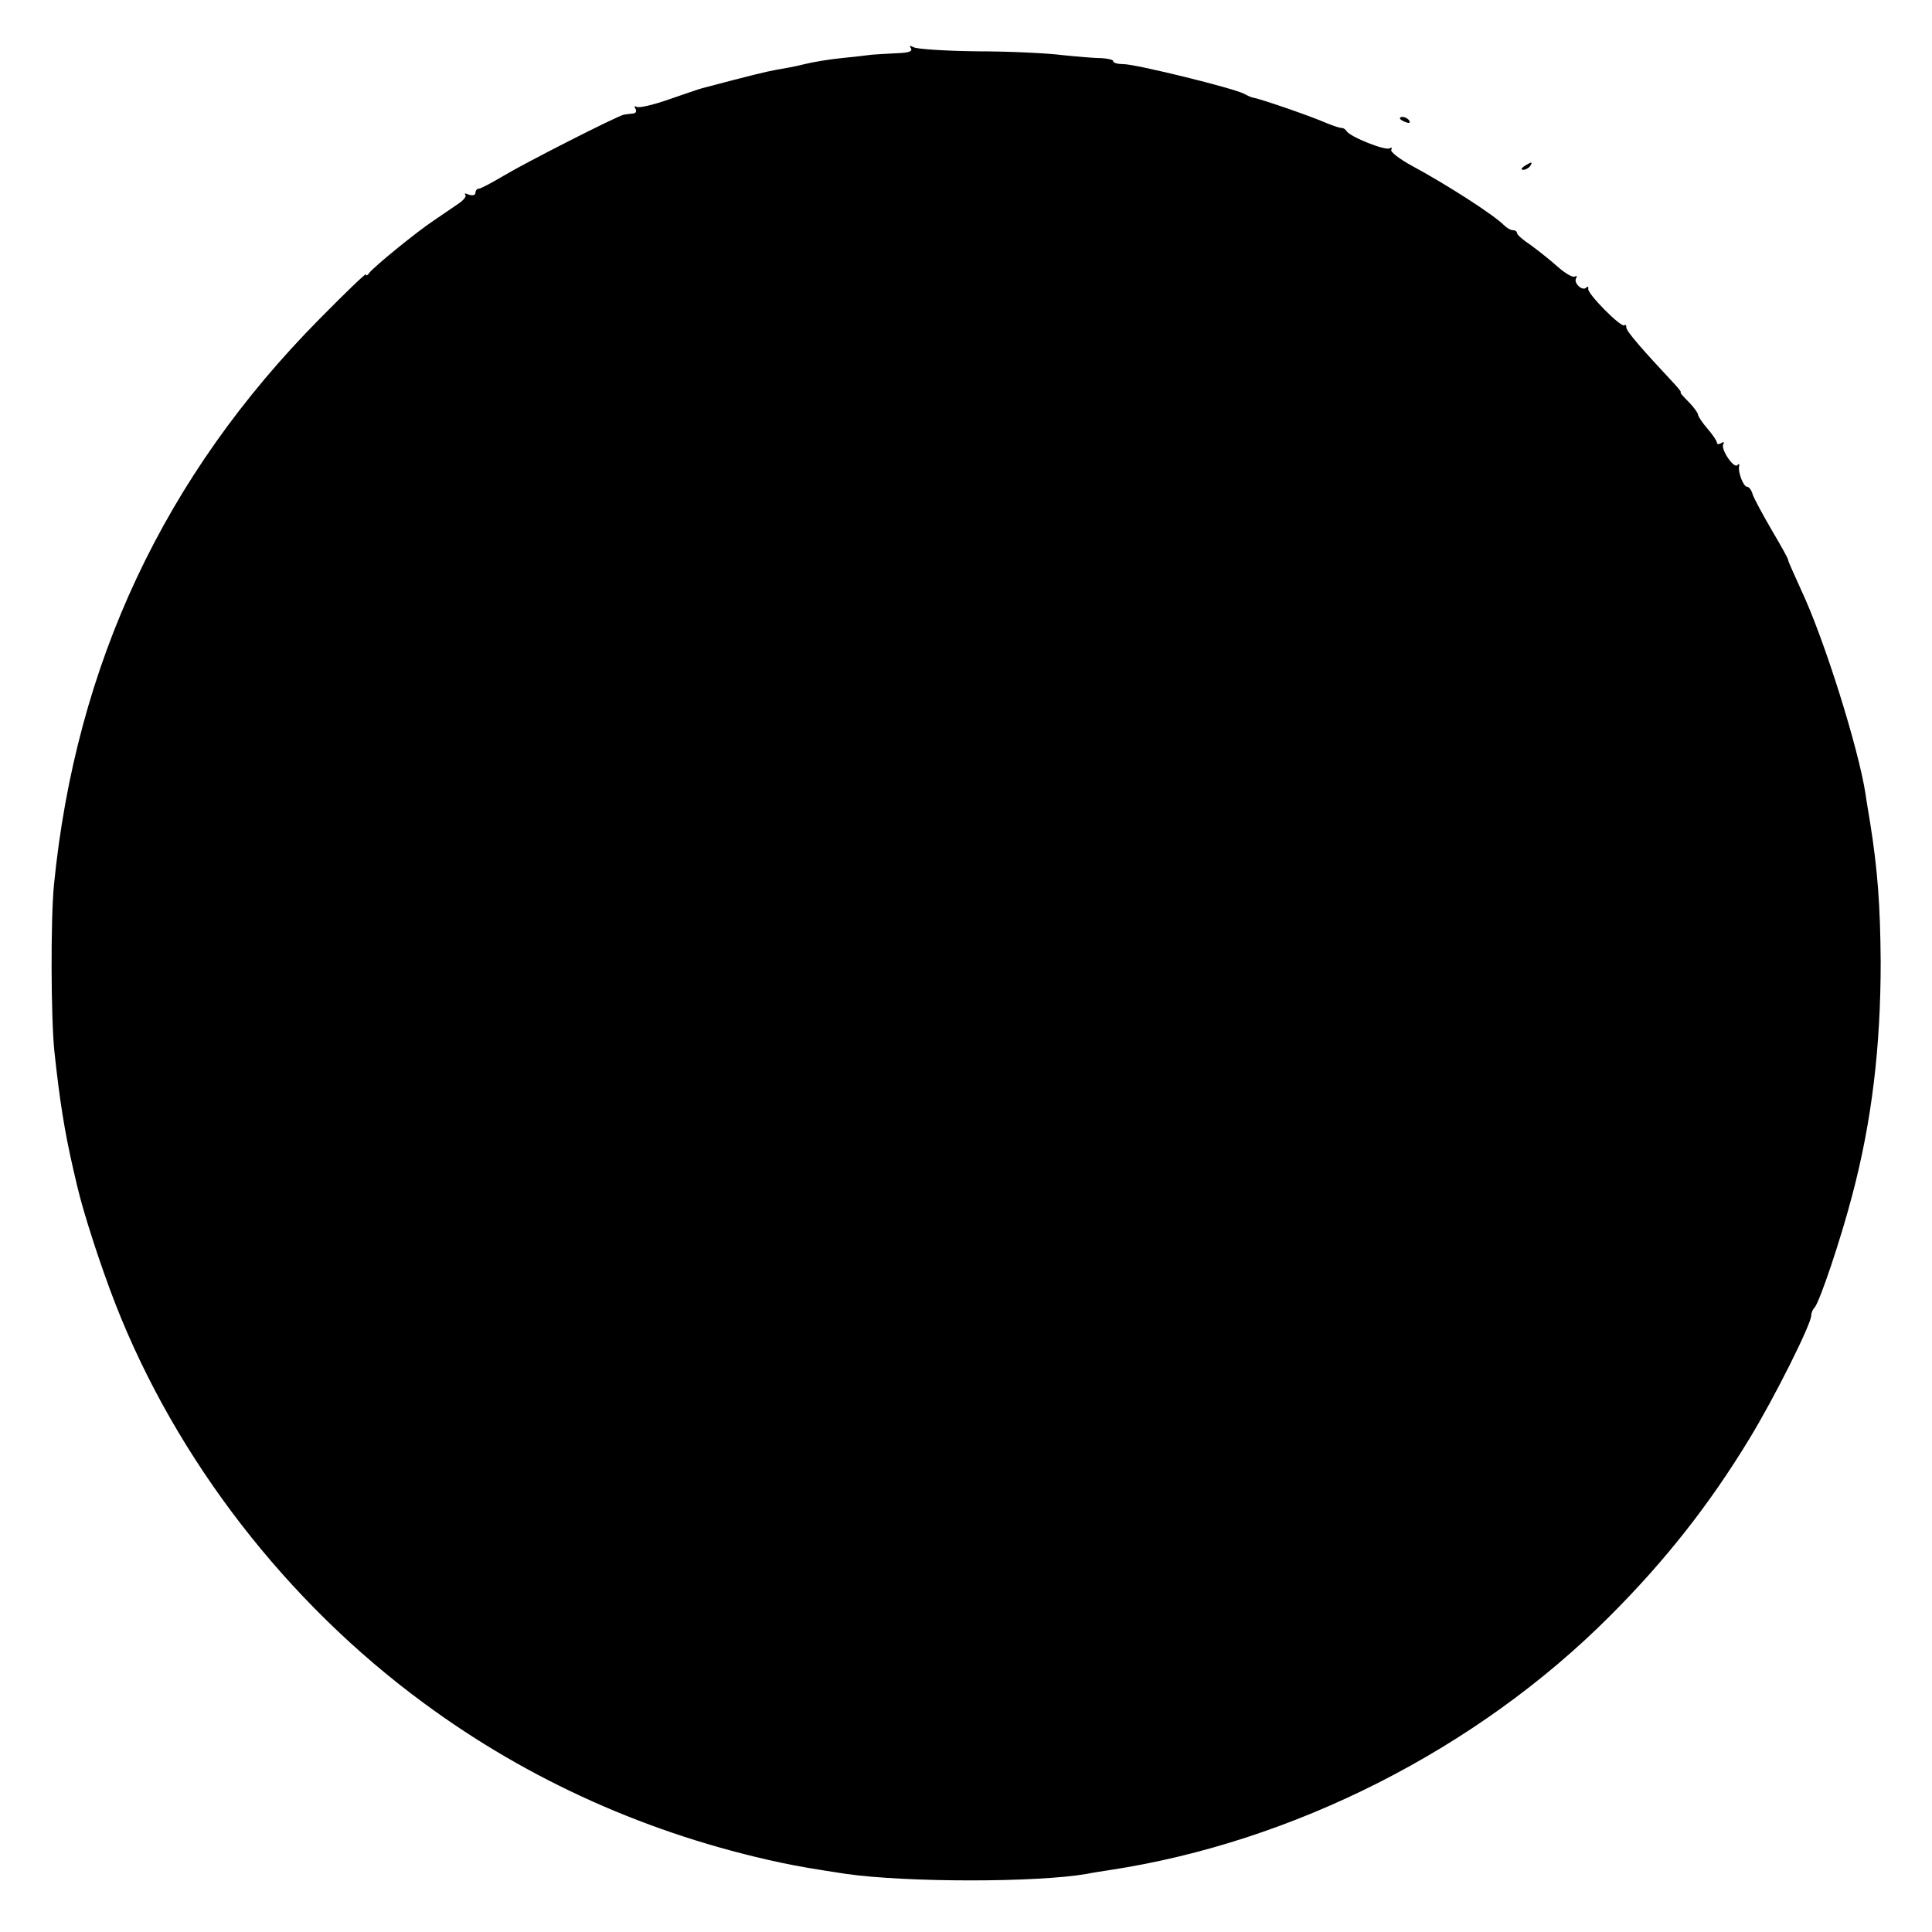 <?xml version="1.0" standalone="no"?>
<!DOCTYPE svg PUBLIC "-//W3C//DTD SVG 20010904//EN"
 "http://www.w3.org/TR/2001/REC-SVG-20010904/DTD/svg10.dtd">
<svg version="1.0" xmlns="http://www.w3.org/2000/svg"
 width="512pt" height="512pt" viewBox="0 0 512 512"
 preserveAspectRatio="xMidYMid meet">
<g transform="translate(0,512) scale(0.1,-0.1)"
fill="#000000" stroke="none">
<path d="M2414 4992 c5 -8 -6 -12 -36 -13 -24 -1 -54 -3 -68 -4 -14 -2 -50 -6
-80 -9 -30 -3 -74 -10 -98 -16 -23 -6 -57 -12 -75 -15 -27 -5 -65 -14 -197
-49 -8 -2 -48 -16 -89 -30 -40 -14 -78 -23 -84 -19 -6 3 -7 1 -3 -5 4 -7 1
-13 -8 -13 -9 -1 -19 -2 -23 -3 -19 -4 -264 -129 -317 -161 -32 -19 -62 -35
-67 -35 -5 0 -9 -5 -9 -11 0 -6 -7 -8 -17 -5 -10 4 -14 4 -10 0 4 -4 -4 -14
-17 -23 -13 -9 -41 -28 -63 -43 -46 -30 -165 -127 -175 -142 -4 -6 -8 -8 -8
-3 0 4 -55 -49 -122 -117 -413 -417 -647 -916 -705 -1501 -9 -92 -8 -352 1
-440 14 -131 27 -213 50 -313 2 -9 7 -30 11 -47 17 -72 61 -208 101 -311 161
-412 454 -791 818 -1058 278 -205 598 -348 944 -422 58 -12 83 -16 174 -30
162 -23 506 -23 638 0 14 3 41 7 60 10 488 74 975 321 1327 674 147 147 264
296 369 469 66 108 164 304 164 327 0 7 4 16 9 21 14 17 69 180 100 299 52
197 75 394 75 616 -1 149 -8 245 -28 370 -4 25 -10 59 -12 75 -19 123 -110
413 -171 542 -18 40 -34 75 -34 78 1 3 -19 38 -43 79 -24 41 -47 84 -51 95 -3
12 -10 21 -15 21 -10 0 -25 40 -21 55 1 6 -1 7 -5 2 -10 -9 -45 44 -37 56 3 6
1 7 -5 3 -7 -4 -12 -4 -12 1 0 4 -11 21 -25 37 -14 16 -25 33 -25 37 0 4 -11
20 -25 34 -14 14 -24 25 -21 25 3 0 -5 10 -17 23 -85 91 -127 139 -127 149 0
6 -2 9 -5 6 -8 -8 -100 85 -96 97 1 5 -1 7 -5 3 -10 -11 -35 12 -27 25 3 5 2
7 -4 4 -5 -3 -26 9 -46 27 -20 18 -52 43 -71 57 -20 13 -36 27 -36 32 0 4 -5
7 -11 7 -6 0 -16 6 -23 13 -29 29 -154 109 -245 158 -33 18 -57 37 -54 42 3 6
1 7 -4 4 -12 -7 -104 30 -114 45 -3 5 -9 9 -13 9 -3 -1 -22 5 -41 13 -49 21
-172 63 -193 67 -4 0 -15 5 -24 10 -27 15 -288 79 -320 79 -15 0 -28 3 -28 8
0 4 -15 7 -32 8 -18 0 -64 4 -103 8 -38 5 -140 10 -225 10 -86 1 -162 6 -169
11 -10 5 -12 4 -7 -3z"/>
<path d="M3710 4806 c0 -2 7 -7 16 -10 8 -3 12 -2 9 4 -6 10 -25 14 -25 6z"/>
<path d="M4040 4680 c-9 -6 -10 -10 -3 -10 6 0 15 5 18 10 8 12 4 12 -15 0z"/>
</g>
</svg>
